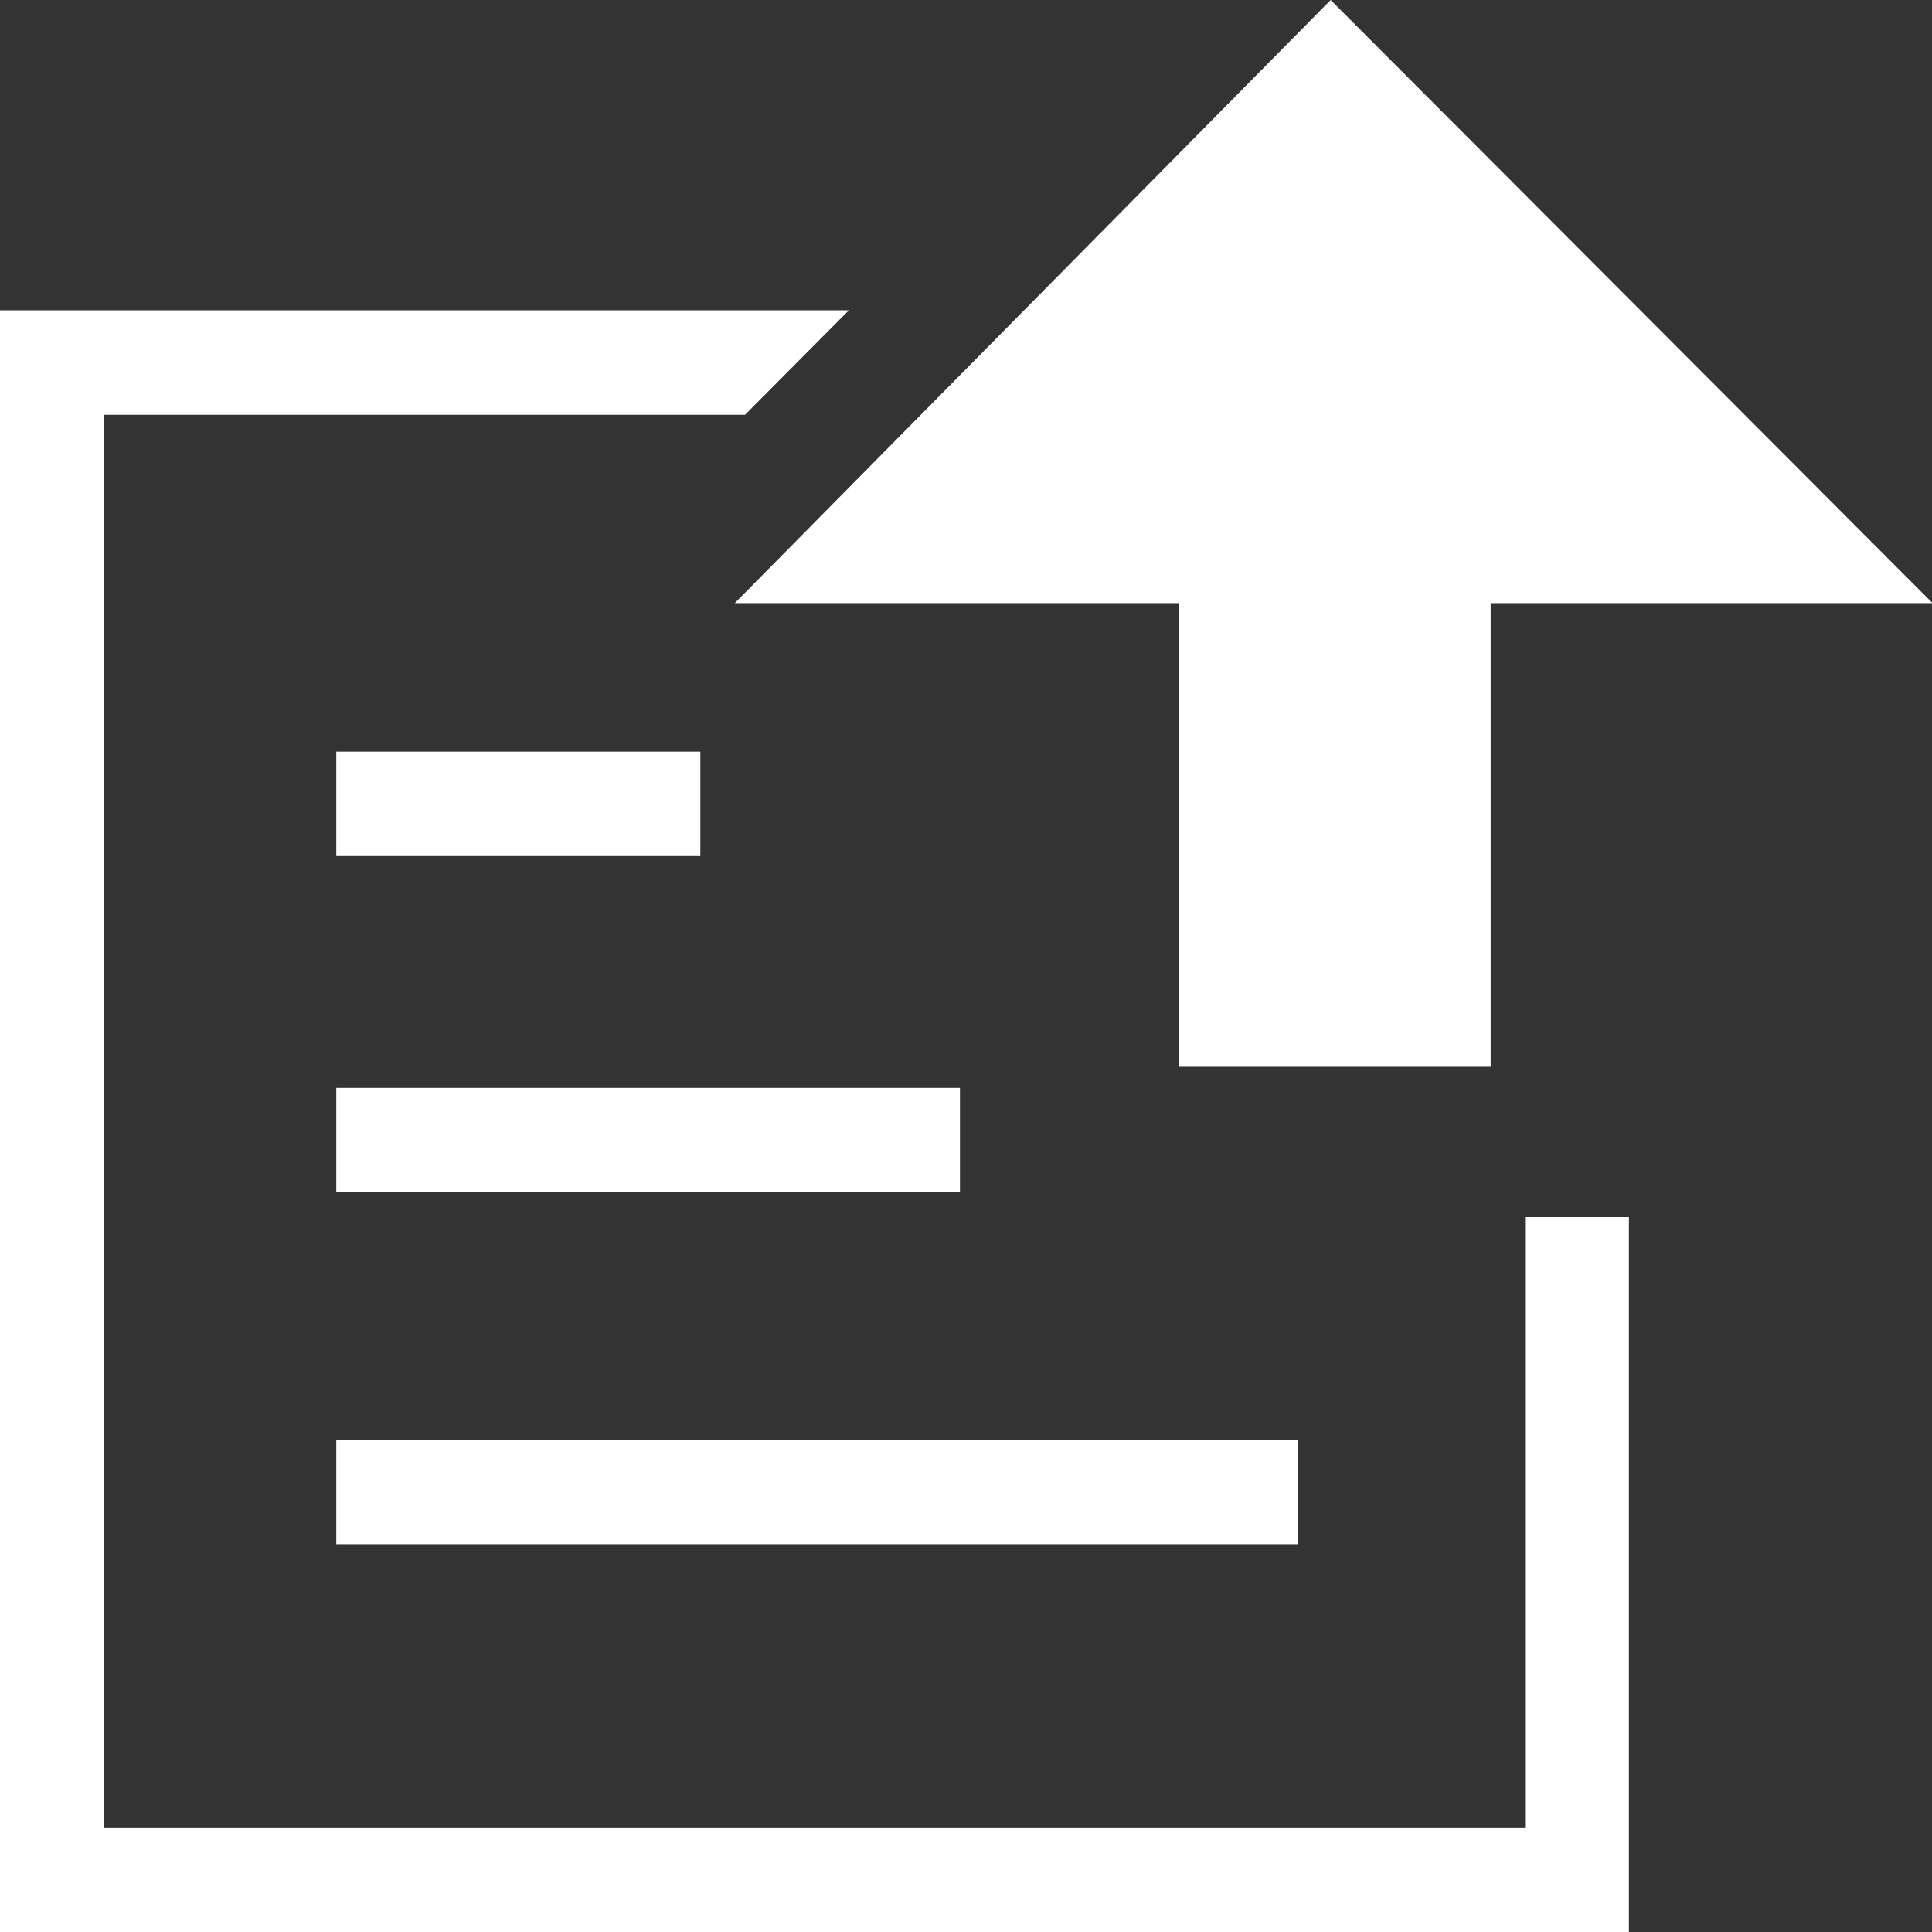 <svg xmlns="http://www.w3.org/2000/svg" width="32px" height="32px" viewBox="0 0 32 32"><rect x="0" y="0" width="32" height="32" fill="#333333" stroke="none"/><defs><style>.h{fill:#fff}</style></defs><g><path d="M0 5.14V32h26.98V20.16h-1.72v10.11H1.72V6.87h10.62l1.72-1.73H0Z" class="h"/><path d="m22.04 0-9.87 9.99h7.35v7.68h5.17V9.99h7.32L22.04 0Z" class="h"/><path d="M5.57 12.45h6.03v1.73H5.57z" class="h"/><path d="M5.57 18.02H15.9v1.73H5.57z" class="h"/><path d="M5.57 23.85H21.5v1.73H5.57z" class="h"/></g></svg>
